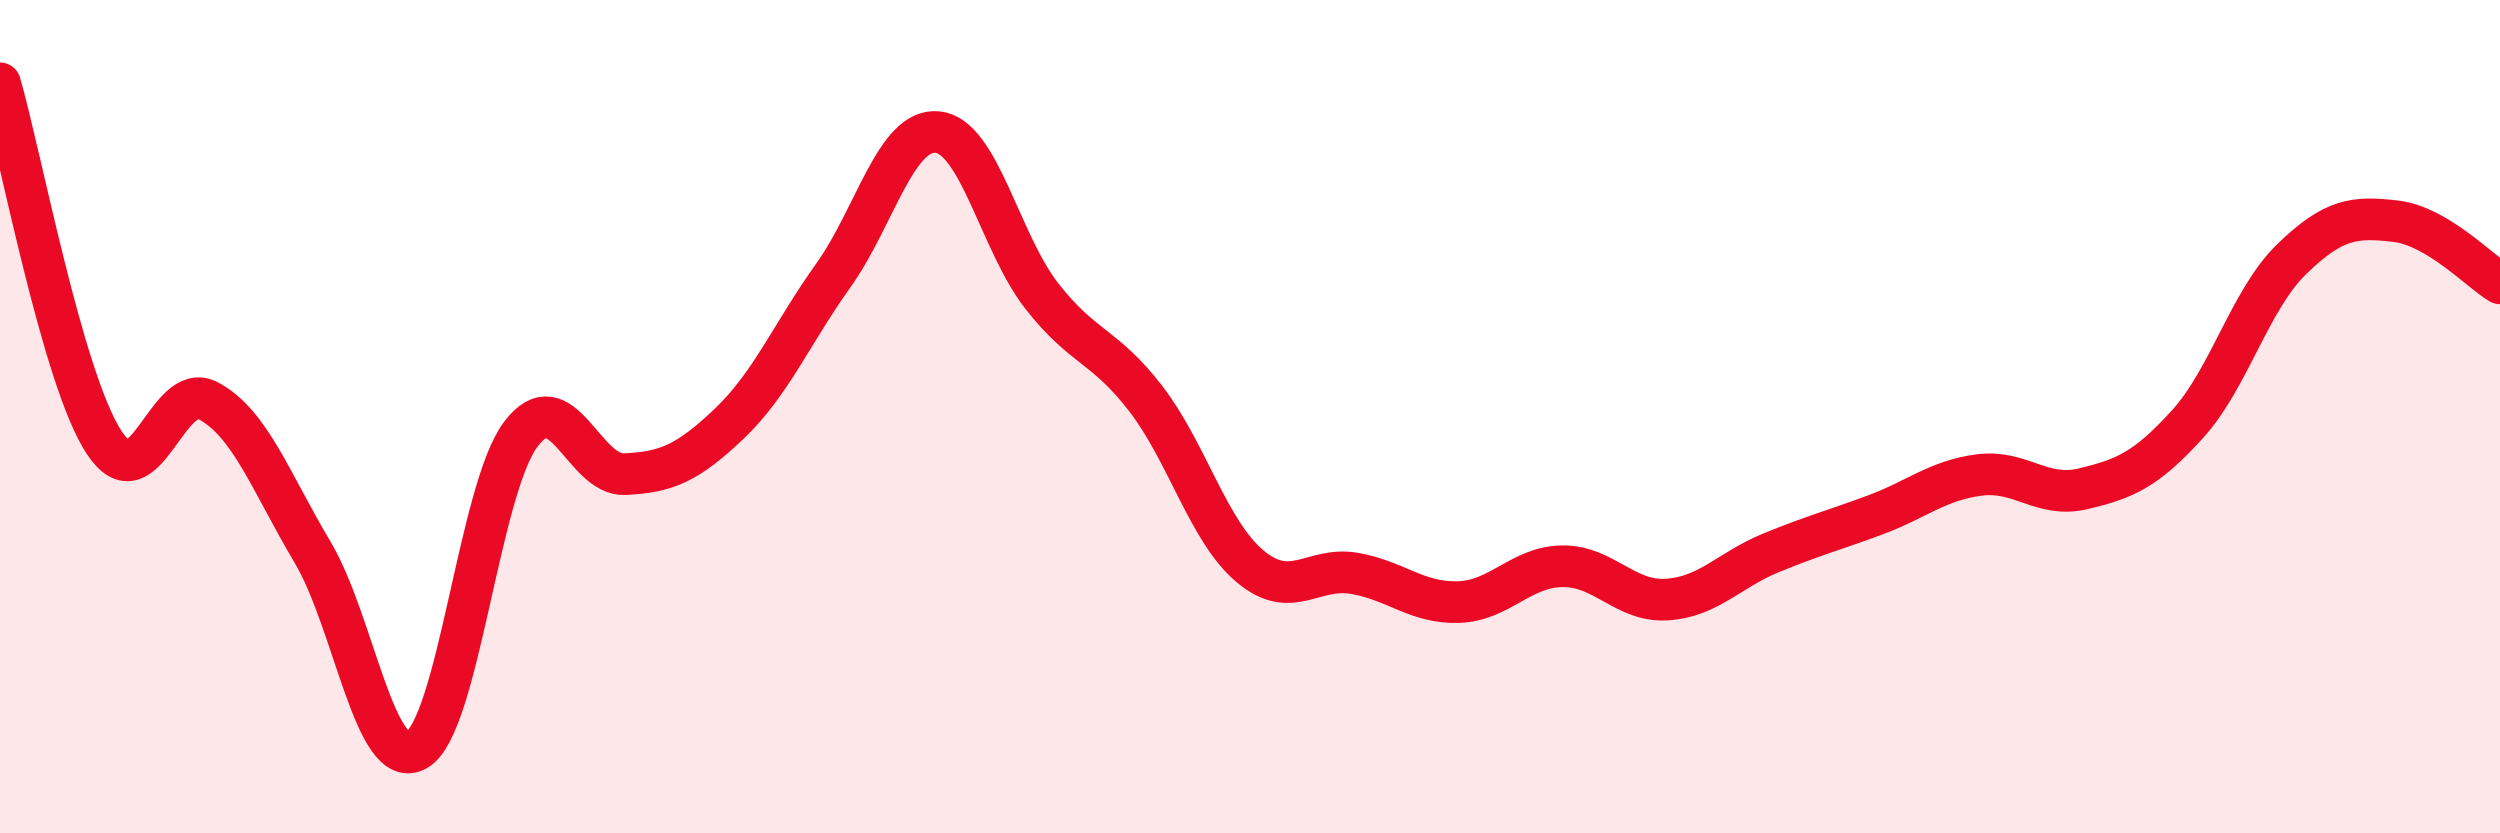 
    <svg width="60" height="20" viewBox="0 0 60 20" xmlns="http://www.w3.org/2000/svg">
      <path
        d="M 0,2 C 0.5,3.72 1.5,9.1 2.5,10.62 C 3.5,12.14 4,9.09 5,9.62 C 6,10.15 6.5,11.57 7.5,13.25 C 8.5,14.93 9,18.57 10,18 C 11,17.43 11.5,11.74 12.5,10.42 C 13.5,9.1 14,11.43 15,11.38 C 16,11.33 16.5,11.12 17.5,10.17 C 18.5,9.22 19,8.01 20,6.61 C 21,5.21 21.5,3.07 22.5,3.17 C 23.5,3.27 24,5.82 25,7.1 C 26,8.38 26.5,8.27 27.5,9.57 C 28.5,10.87 29,12.75 30,13.59 C 31,14.43 31.5,13.59 32.5,13.76 C 33.5,13.93 34,14.48 35,14.45 C 36,14.42 36.5,13.6 37.5,13.59 C 38.5,13.58 39,14.45 40,14.39 C 41,14.33 41.5,13.68 42.5,13.27 C 43.5,12.86 44,12.73 45,12.36 C 46,11.99 46.5,11.53 47.5,11.4 C 48.5,11.27 49,11.97 50,11.73 C 51,11.49 51.5,11.28 52.5,10.18 C 53.5,9.08 54,7.19 55,6.22 C 56,5.25 56.5,5.19 57.5,5.31 C 58.5,5.43 59.5,6.5 60,6.8L60 20L0 20Z"
        fill="#EB0A25"
        opacity="0.1"
        stroke-linecap="round"
        stroke-linejoin="round"
      />
      <path
        d="M 0,2 C 0.5,3.72 1.5,9.1 2.5,10.62 C 3.5,12.14 4,9.09 5,9.62 C 6,10.15 6.5,11.57 7.5,13.25 C 8.5,14.93 9,18.57 10,18 C 11,17.43 11.5,11.74 12.5,10.42 C 13.5,9.1 14,11.43 15,11.38 C 16,11.33 16.5,11.12 17.5,10.17 C 18.5,9.22 19,8.01 20,6.61 C 21,5.21 21.5,3.07 22.5,3.17 C 23.5,3.27 24,5.82 25,7.1 C 26,8.38 26.5,8.27 27.5,9.57 C 28.5,10.87 29,12.75 30,13.59 C 31,14.43 31.5,13.59 32.5,13.76 C 33.5,13.93 34,14.48 35,14.45 C 36,14.42 36.5,13.6 37.5,13.59 C 38.5,13.58 39,14.45 40,14.39 C 41,14.33 41.5,13.68 42.5,13.27 C 43.5,12.86 44,12.73 45,12.36 C 46,11.99 46.5,11.53 47.5,11.4 C 48.5,11.27 49,11.97 50,11.73 C 51,11.49 51.5,11.28 52.5,10.18 C 53.5,9.08 54,7.19 55,6.22 C 56,5.25 56.5,5.19 57.5,5.31 C 58.5,5.43 59.5,6.5 60,6.8"
        stroke="#EB0A25"
        stroke-width="1"
        fill="none"
        stroke-linecap="round"
        stroke-linejoin="round"
      />
    </svg>
  